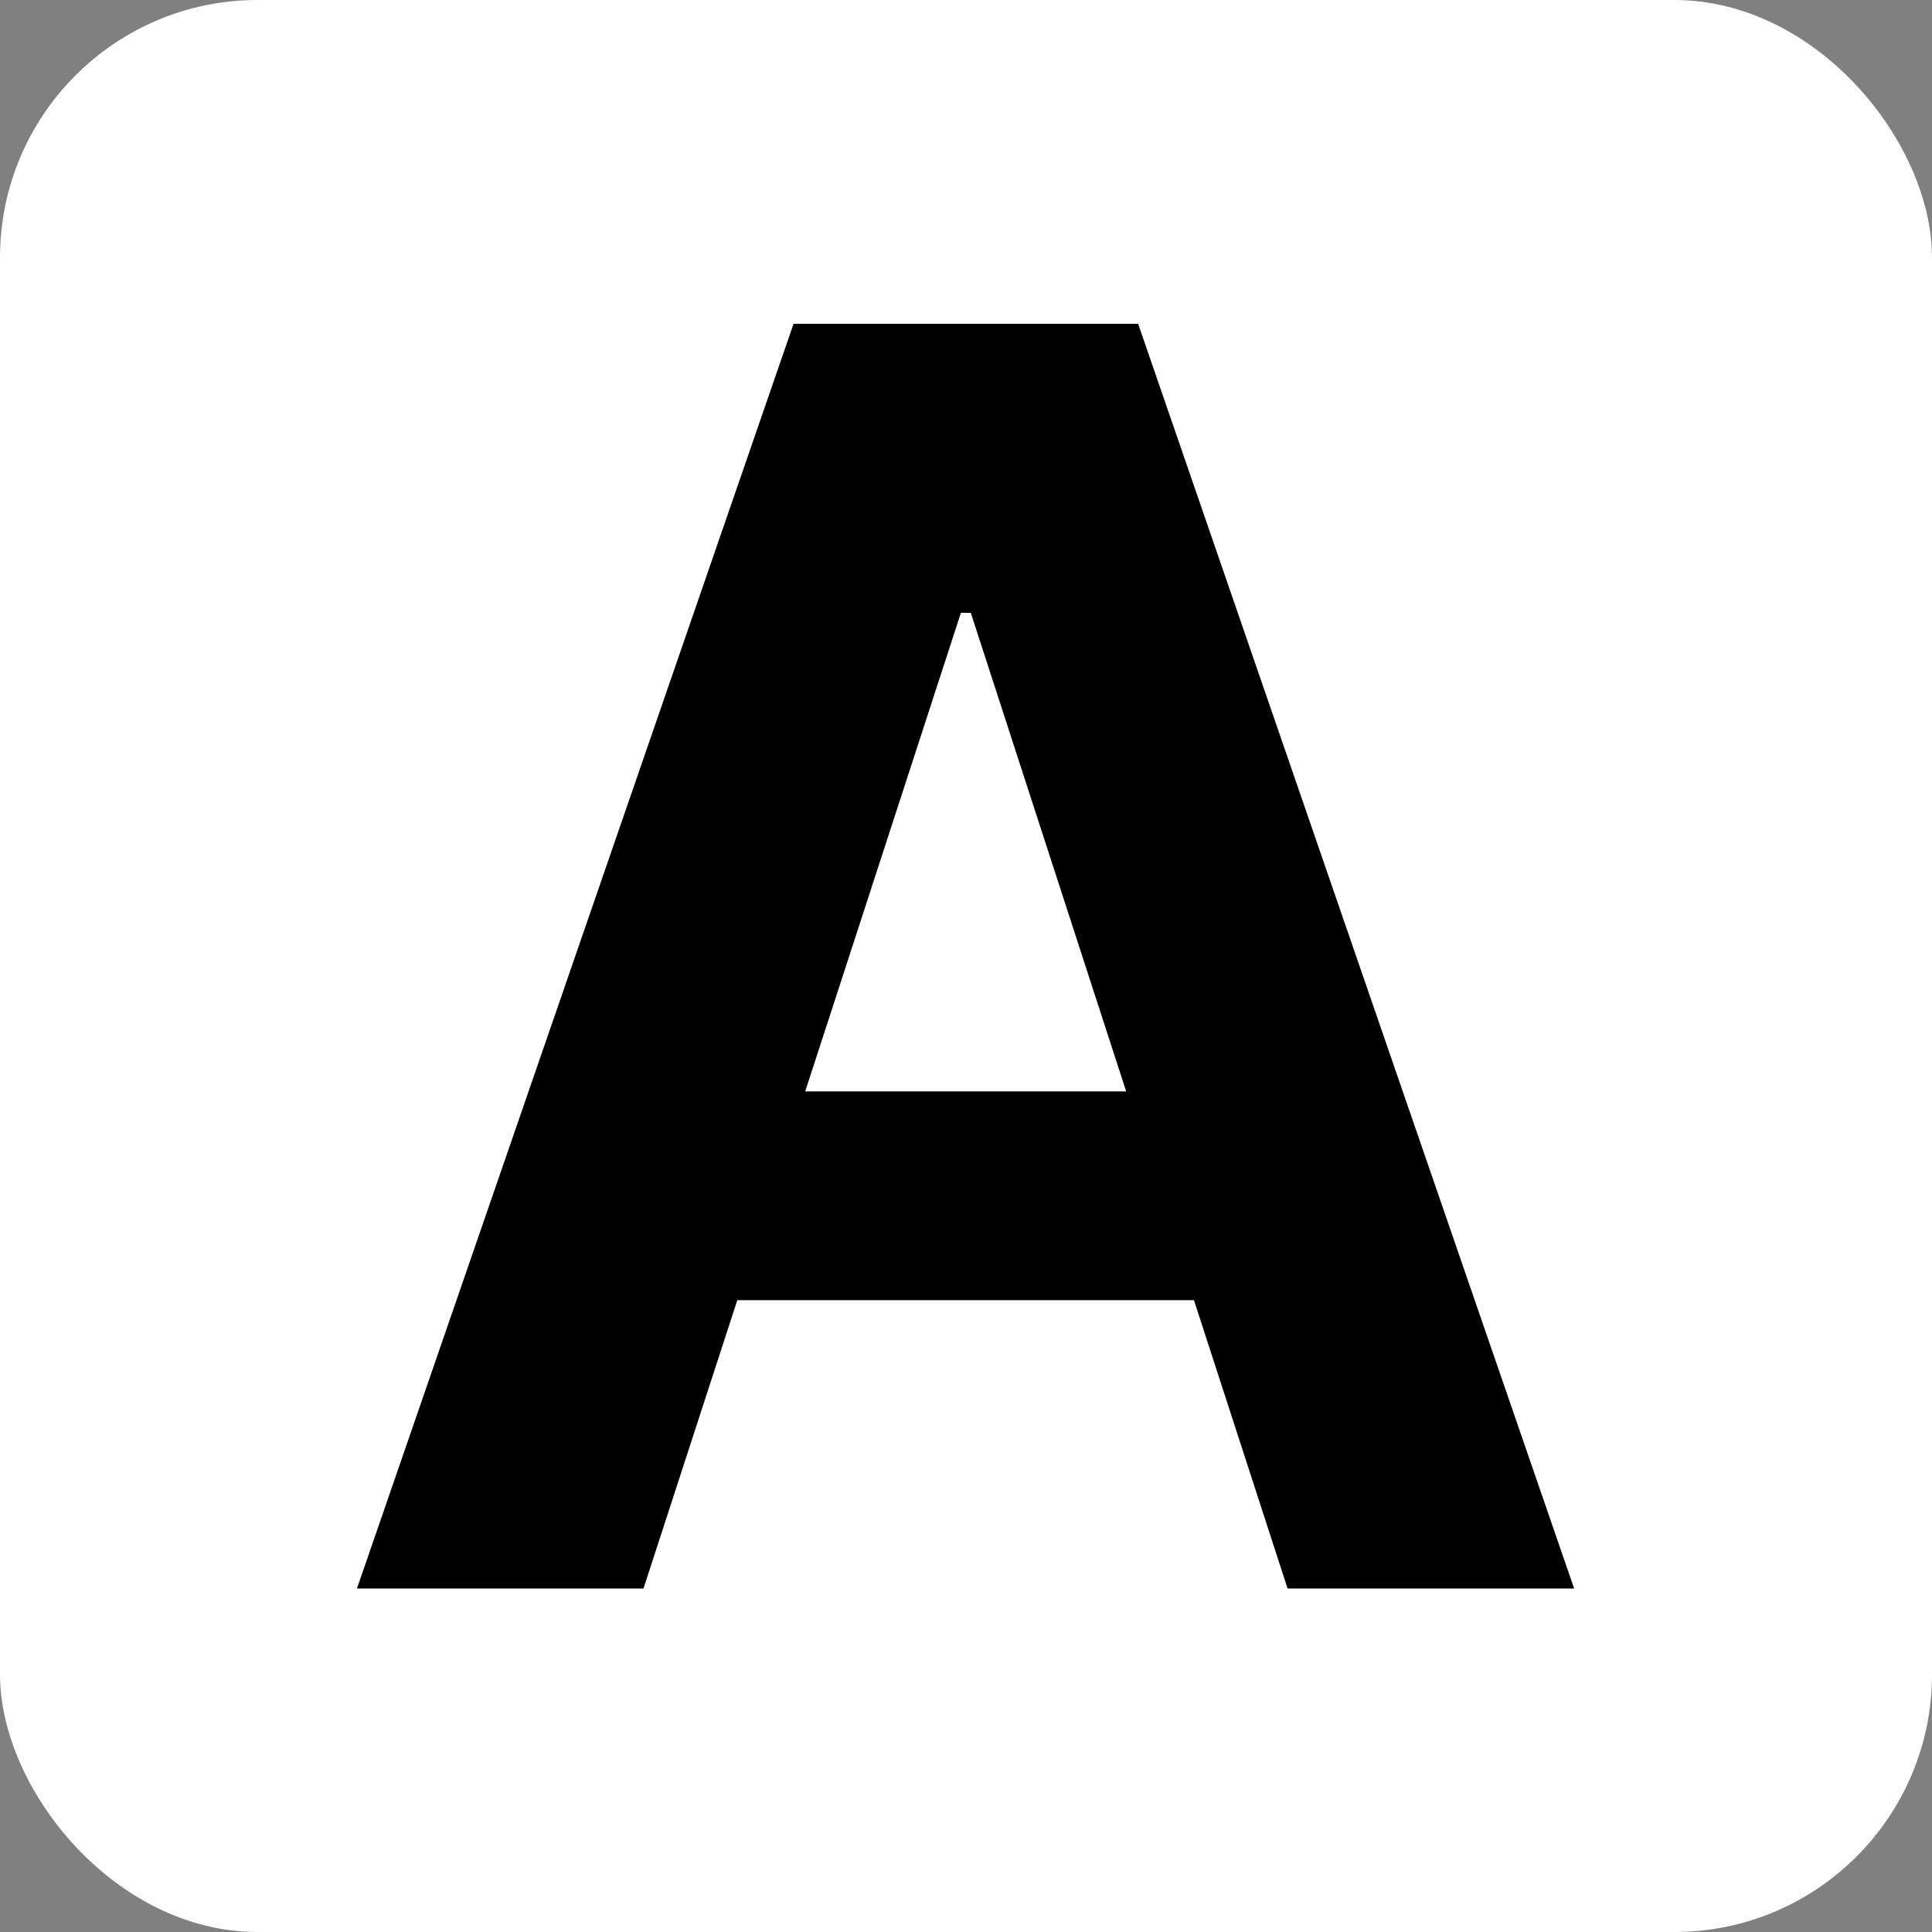 <svg width="180" height="180" viewBox="0 0 180 180" fill="none" xmlns="http://www.w3.org/2000/svg">
<rect x="0" y="0" width="180" height="180" fill="#808080" stroke="none"/>
<g clip-path="url(#clip0_409_36876)">
<rect width="180" height="180" rx="24" fill="white"/>
<path d="M59.952 148H33.256L73.933 30.168H106.038L146.658 148H119.961L90.446 57.095H89.525L59.952 148ZM58.284 101.684H121.342V121.131H58.284V101.684Z" fill="black"/>
</g>
<defs>
<clipPath id="clip0_409_36876">
<rect width="180" height="180" rx="24" fill="white"/>
</clipPath>
</defs>
</svg>
